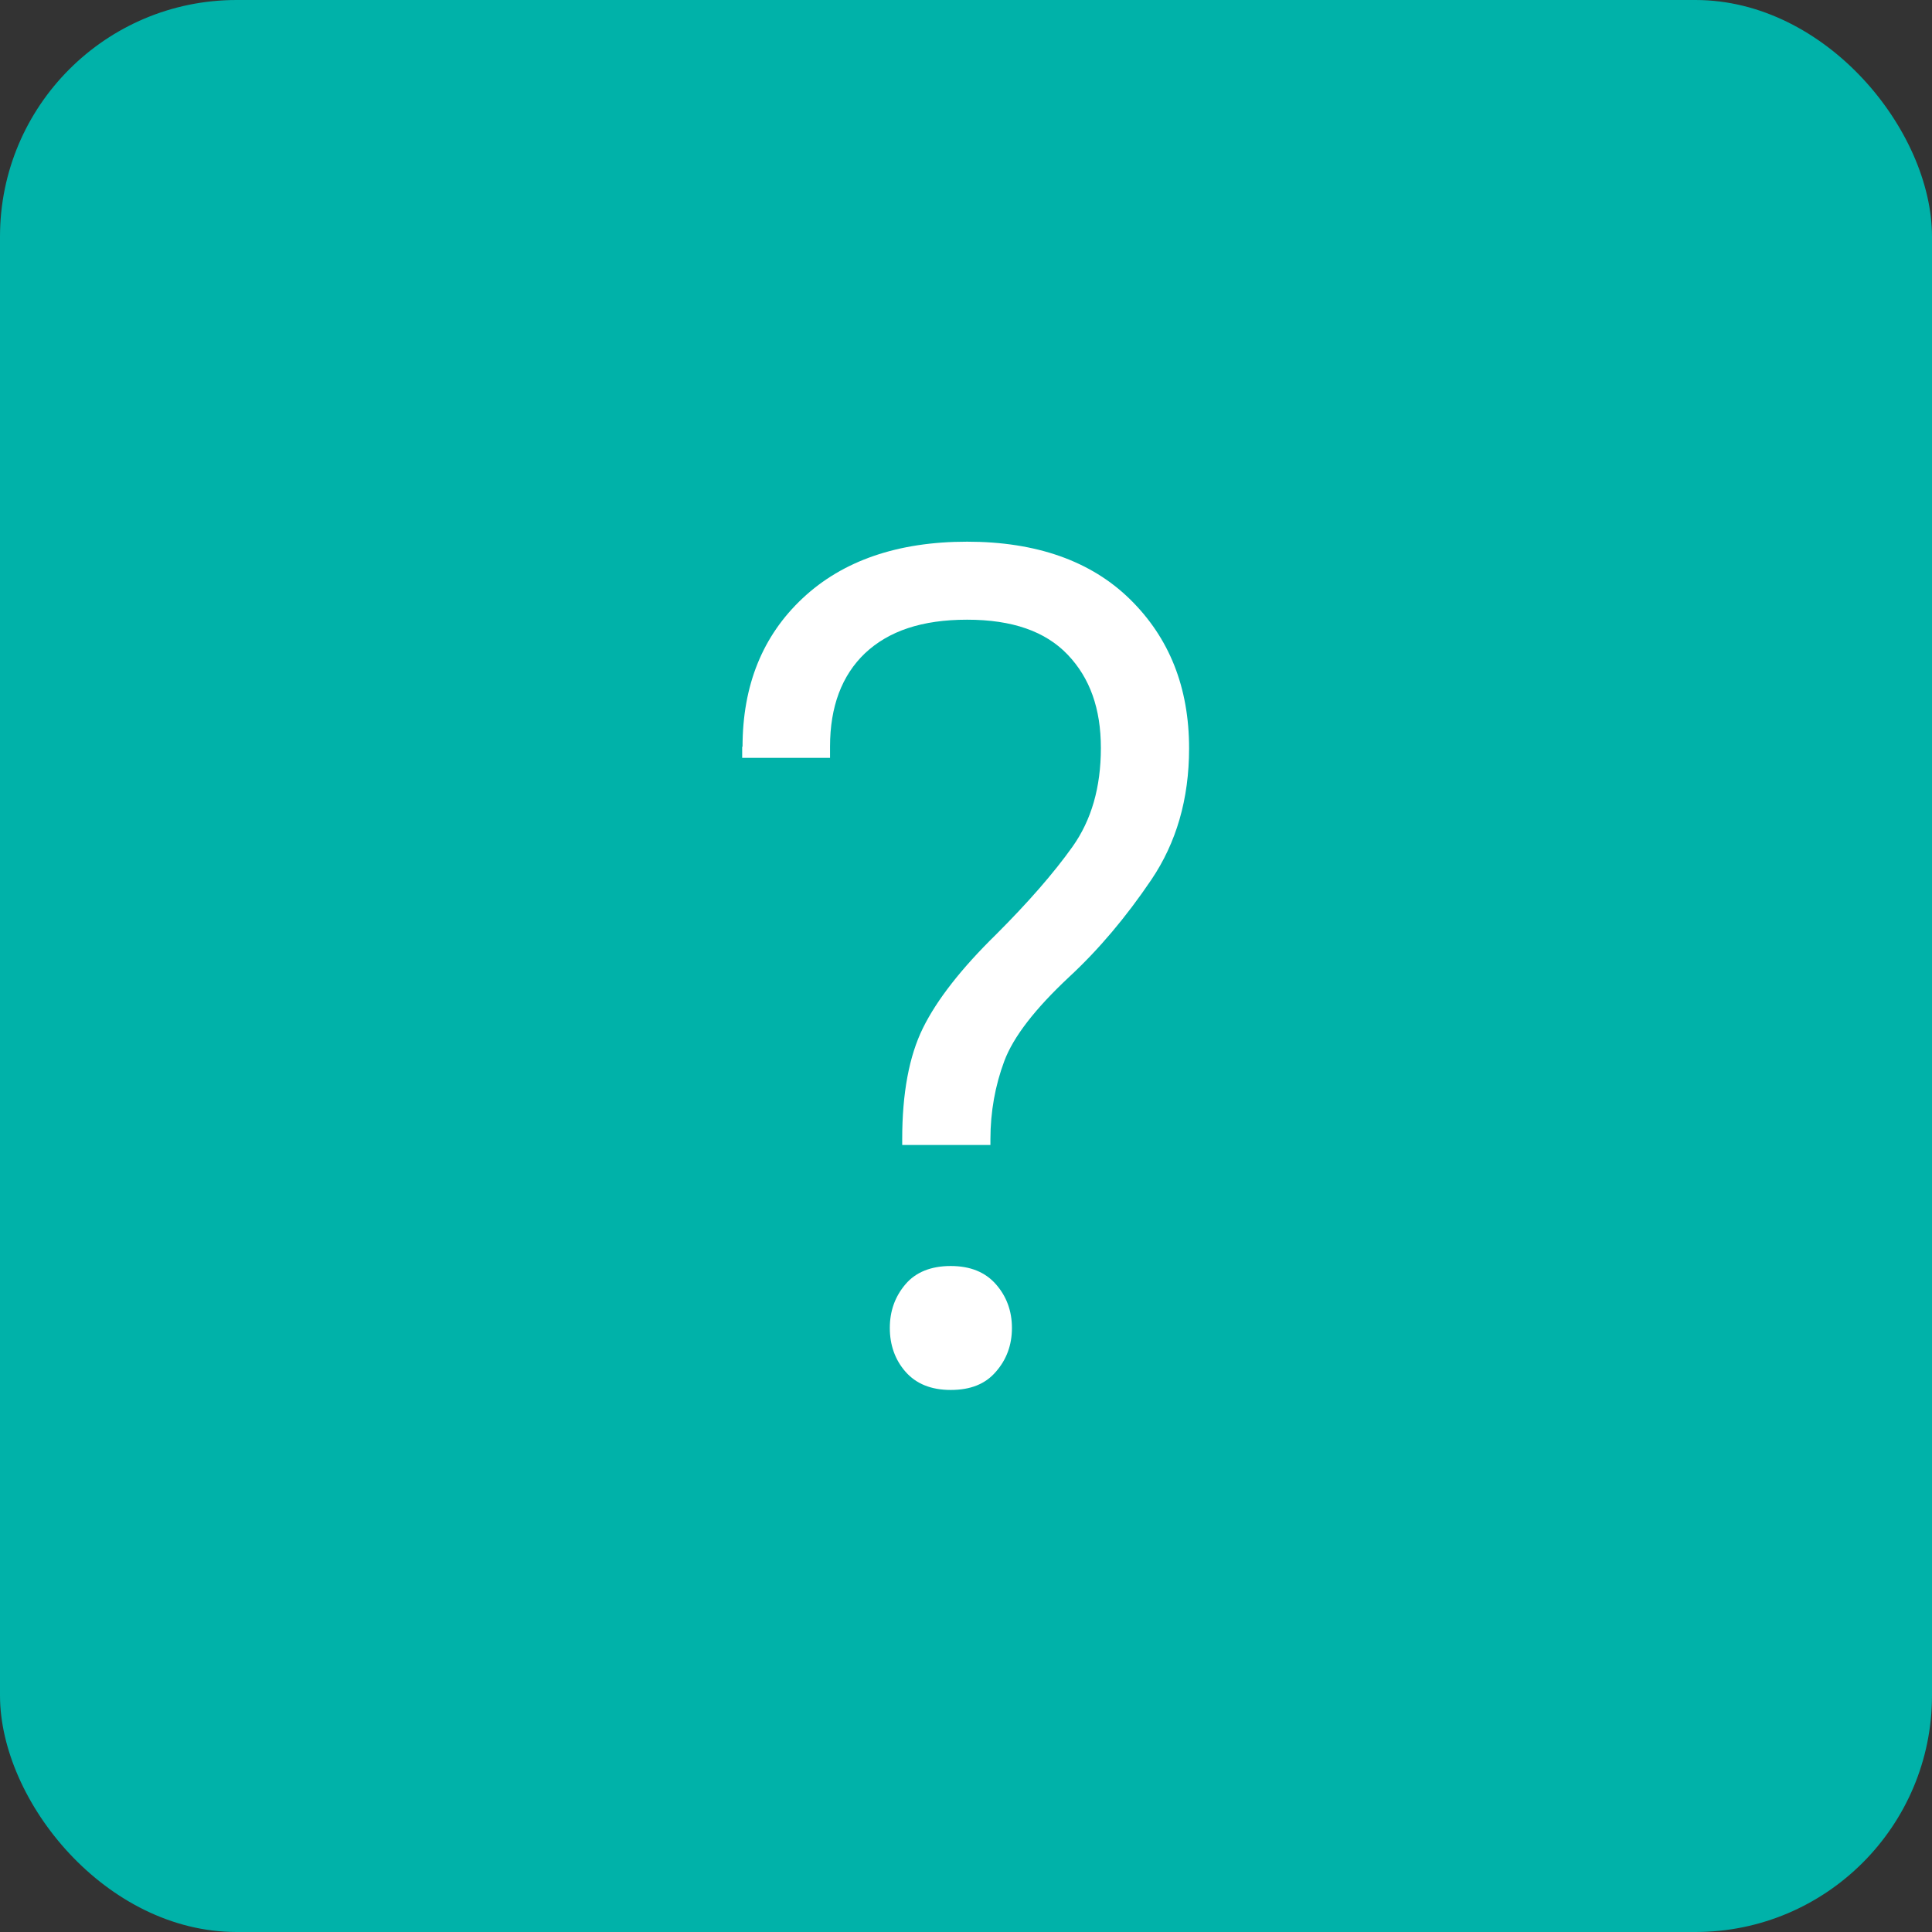 <svg xmlns="http://www.w3.org/2000/svg" id="Layer_2" data-name="Layer 2" viewBox="0 0 53 53"><rect x="0" y="0" width="53" height="53" fill="#333333" stroke="none"/><defs><style> .cls-1 { fill: #fff; } .cls-1, .cls-2 { stroke-width: 0px; } .cls-2 { fill: #00b2a9; } </style></defs><g id="Layer_1-2" data-name="Layer 1"><g><rect class="cls-2" x="0" width="53" height="53" rx="6.49" ry="6.49"></rect><path class="cls-1" d="M20.37,20.49c0-1.69.55-3.05,1.65-4.08,1.1-1.03,2.61-1.55,4.51-1.55s3.4.53,4.47,1.58c1.08,1.06,1.62,2.42,1.62,4.09,0,1.39-.35,2.59-1.04,3.61-.69,1.02-1.44,1.91-2.25,2.66-.93.87-1.53,1.64-1.78,2.31-.25.67-.38,1.39-.38,2.14v.16h-2.42v-.16c0-1.26.19-2.28.57-3.05.38-.77,1.05-1.63,2.01-2.57.87-.87,1.57-1.67,2.09-2.4.52-.73.78-1.63.78-2.71s-.3-1.92-.91-2.56c-.61-.64-1.52-.96-2.76-.96s-2.15.31-2.8.92c-.64.61-.96,1.47-.96,2.56v.31h-2.41v-.31ZM24.84,35.23c.28-.33.7-.5,1.24-.5s.95.17,1.24.5c.29.33.44.73.44,1.2s-.15.87-.44,1.2c-.29.34-.7.5-1.24.5s-.95-.17-1.24-.5-.43-.74-.43-1.2.14-.86.43-1.2Z"></path></g></g></svg>